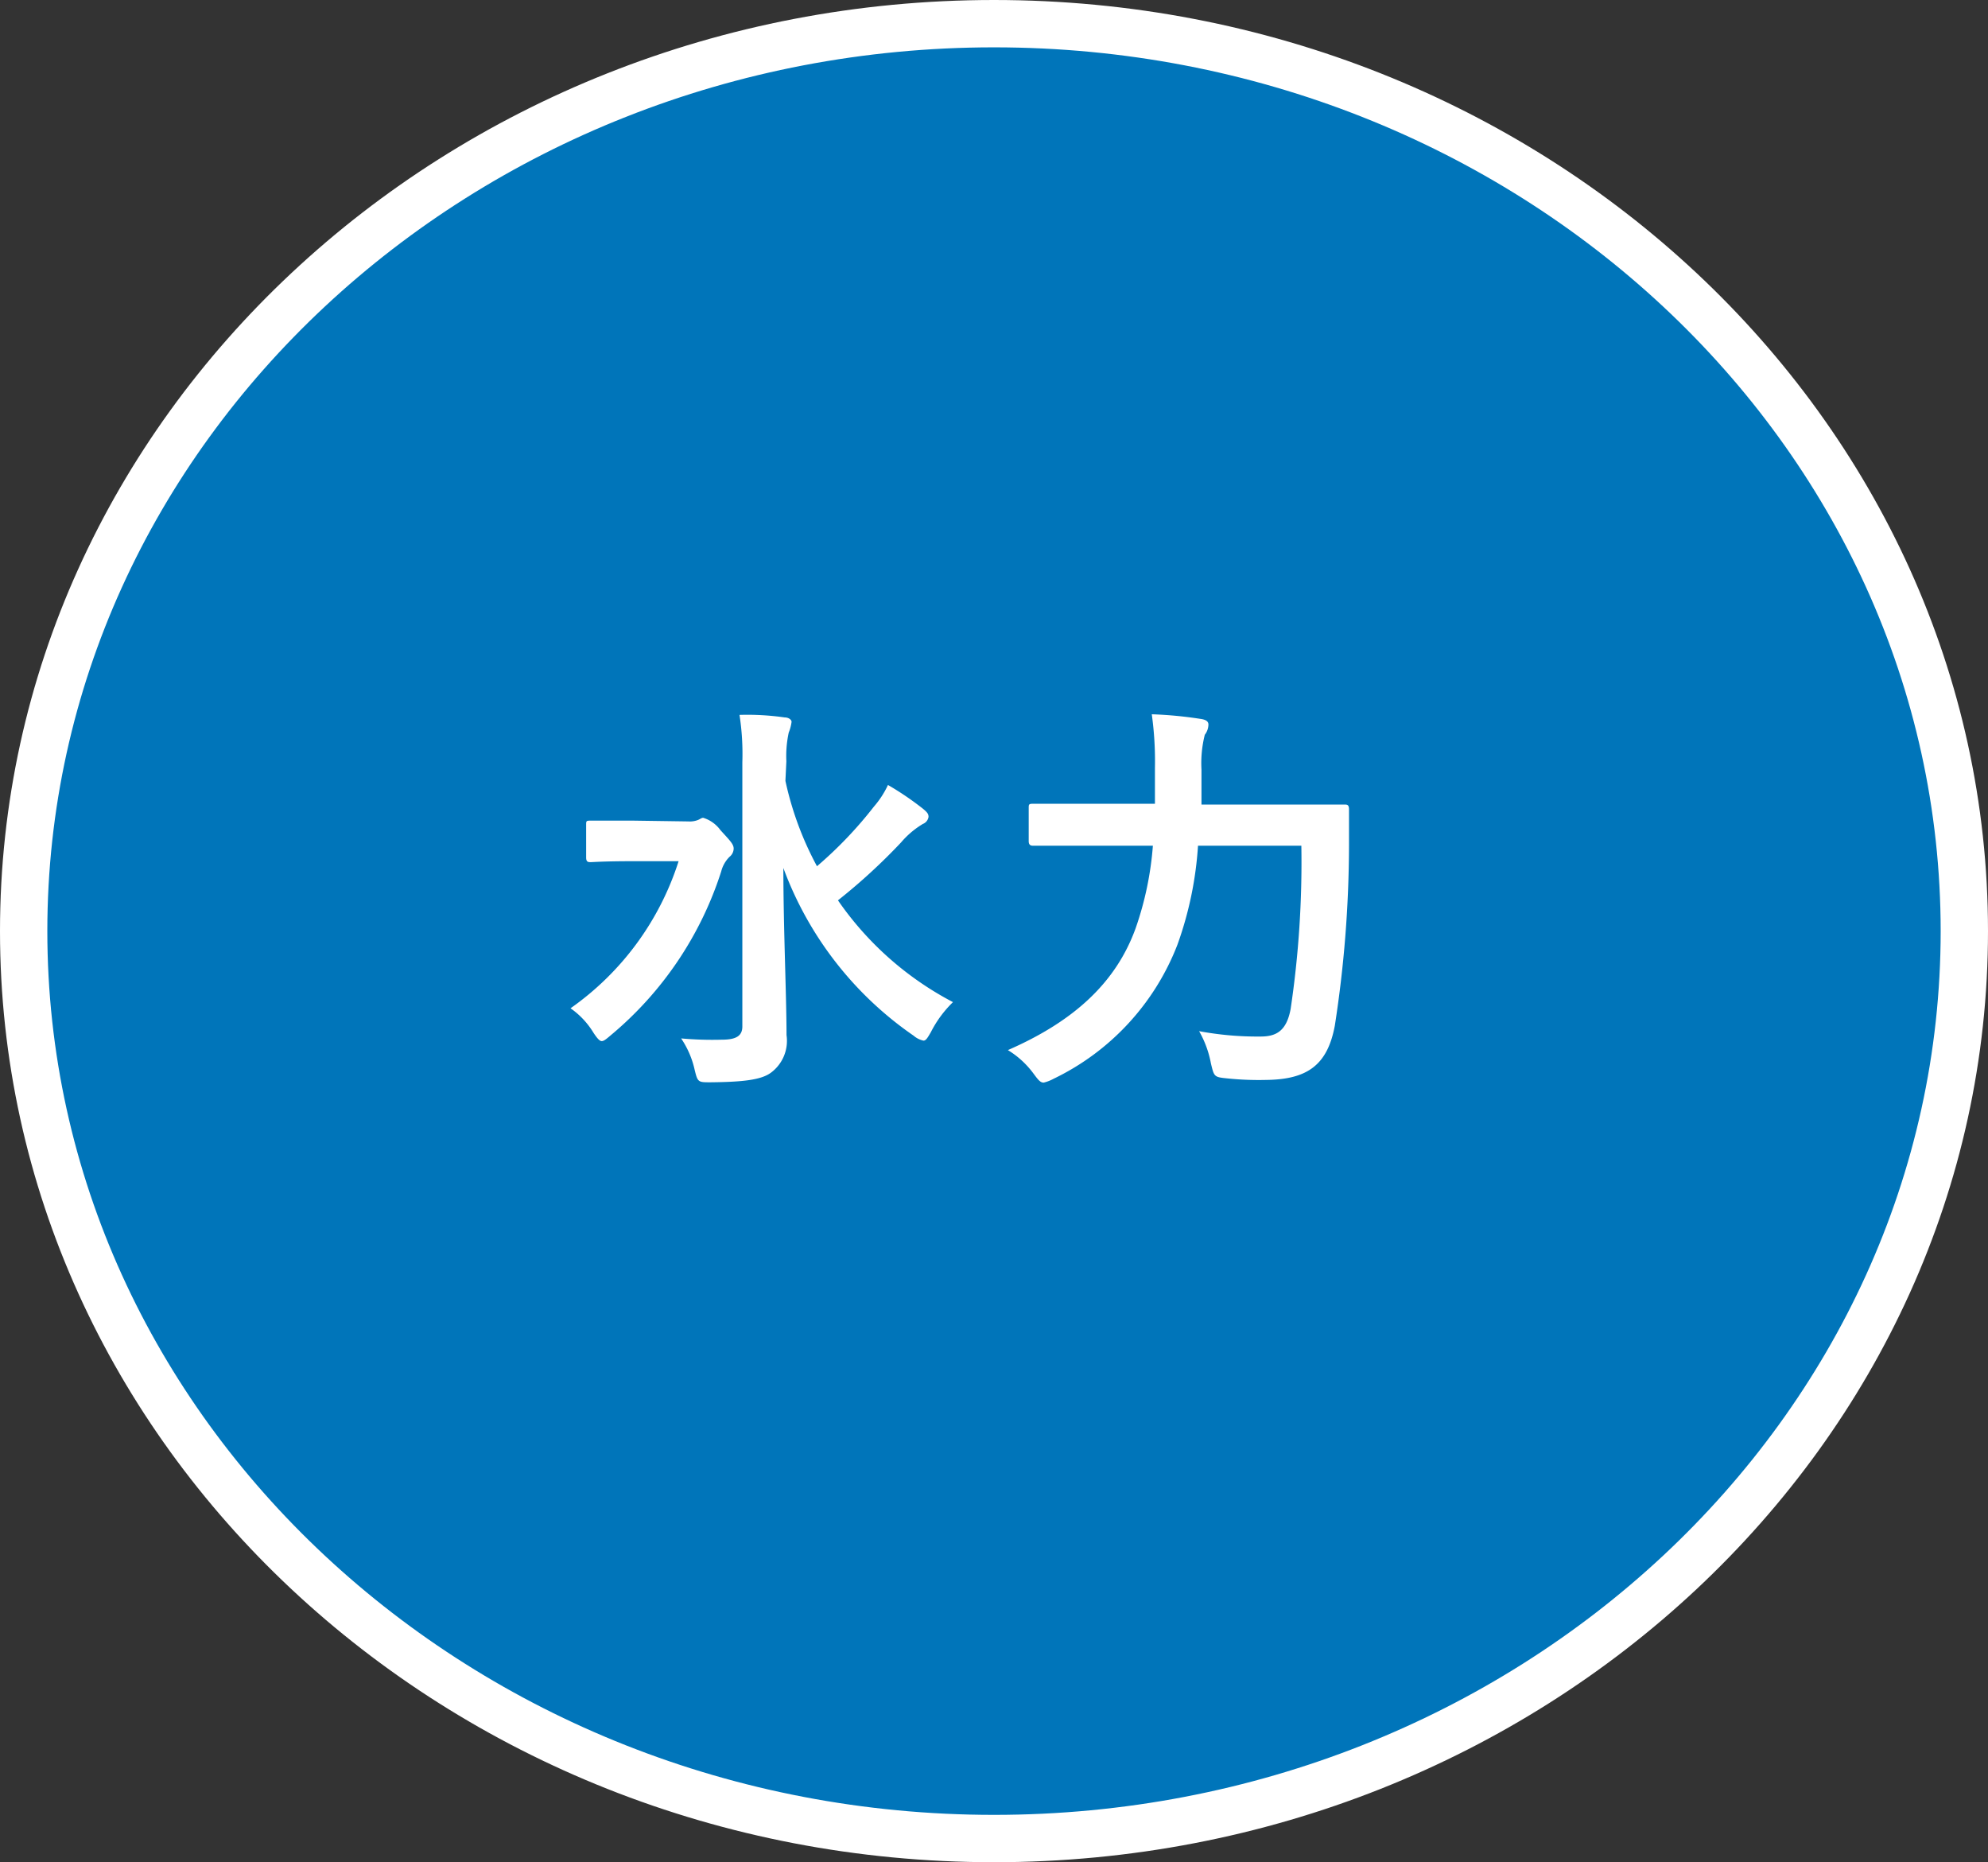 <svg id="レイヤー_8" data-name="レイヤー 8" xmlns="http://www.w3.org/2000/svg" width="126" height="118" viewBox="0 0 126 118">
  <rect x="0" y="0" width="126" height="118" fill="#333333" stroke="none"/>
  <defs>
    <style>
      .cls-1 {
        fill: #0075ba;
      }

      .cls-2 {
        fill: #fff;
      }
    </style>
  </defs>
  <ellipse class="cls-1" cx="63" cy="59" rx="61.5" ry="57.5"/>
  <path class="cls-2" d="M63,118C28.26,118,0,91.53,0,59S28.26,0,63,0s63,26.47,63,59S97.74,118,63,118ZM63,3C29.92,3,3,28.12,3,59s26.92,56,60,56,60-25.12,60-56S96.08,3,63,3Z"/>
  <path class="cls-2" d="M43.63,52.05a1.414,1.414,0,0,0,.63-.1c.13-.06.21-.13.31-.13a2.131,2.131,0,0,1,1.09.78c.57.63.84.88.84,1.17a.679.679,0,0,1-.26.52,2,2,0,0,0-.53.93,22.4,22.4,0,0,1-7,10.38c-.28.24-.44.37-.57.37s-.28-.16-.52-.52a5.129,5.129,0,0,0-1.46-1.56,18.105,18.105,0,0,0,6.85-9.32H40.14c-1.92,0-2.55.06-2.7.06s-.29,0-.29-.29V52.28c0-.26,0-.28.29-.28h2.7Zm6.15-2.57a20.421,20.421,0,0,0,2,5.41,25.767,25.767,0,0,0,3.61-3.78,5.86,5.86,0,0,0,.89-1.37,18.908,18.908,0,0,1,2.21,1.5c.29.24.36.34.36.52a.567.567,0,0,1-.36.45,5.588,5.588,0,0,0-1.38,1.17,37.159,37.159,0,0,1-4,3.67A20.27,20.27,0,0,0,60.4,63.5,7.157,7.157,0,0,0,59,65.4c-.21.36-.31.54-.47.54a1.4,1.4,0,0,1-.62-.31A22.251,22.251,0,0,1,49.65,55c0,3.8.2,8.12.2,10.59a2.51,2.51,0,0,1-1,2.39c-.62.45-1.77.58-3.82.6-.78,0-.81,0-1-.78a5.768,5.768,0,0,0-.86-2,22,22,0,0,0,2.58.08c.91,0,1.3-.24,1.3-.84V48.3a16.281,16.281,0,0,0-.18-3,16.68,16.68,0,0,1,2.86.16c.26,0,.44.15.44.28a2.71,2.71,0,0,1-.18.68,7,7,0,0,0-.15,1.82Z"/>
  <path class="cls-2" d="M75.93,53.59a22.729,22.729,0,0,1-1.3,6.26,15.719,15.719,0,0,1-7.86,8.51,2.514,2.514,0,0,1-.62.24c-.21,0-.34-.16-.63-.55a5.682,5.682,0,0,0-1.64-1.51c4.24-1.85,6.87-4.32,8.1-7.73a20.523,20.523,0,0,0,1.09-5.22H65.51c-.13,0-.31,0-.31-.29V51.22c0-.26,0-.29.31-.29H73.2V48.67a21.49,21.49,0,0,0-.2-3.41,25.691,25.691,0,0,1,3.07.29c.39.05.52.18.52.36a1.087,1.087,0,0,1-.23.65,7.376,7.376,0,0,0-.21,2.21v2.21h9.04c.19,0,.31,0,.31.31v2.35A75.149,75.149,0,0,1,84.6,65c-.47,2.49-1.74,3.4-4.35,3.43a19.321,19.321,0,0,1-2.5-.1c-.8-.08-.8-.11-1-.94A6.524,6.524,0,0,0,76,65.34a20.085,20.085,0,0,0,3.9.34c1,0,1.64-.36,1.9-1.74a63.1,63.1,0,0,0,.68-10.35Z"/>
</svg>
